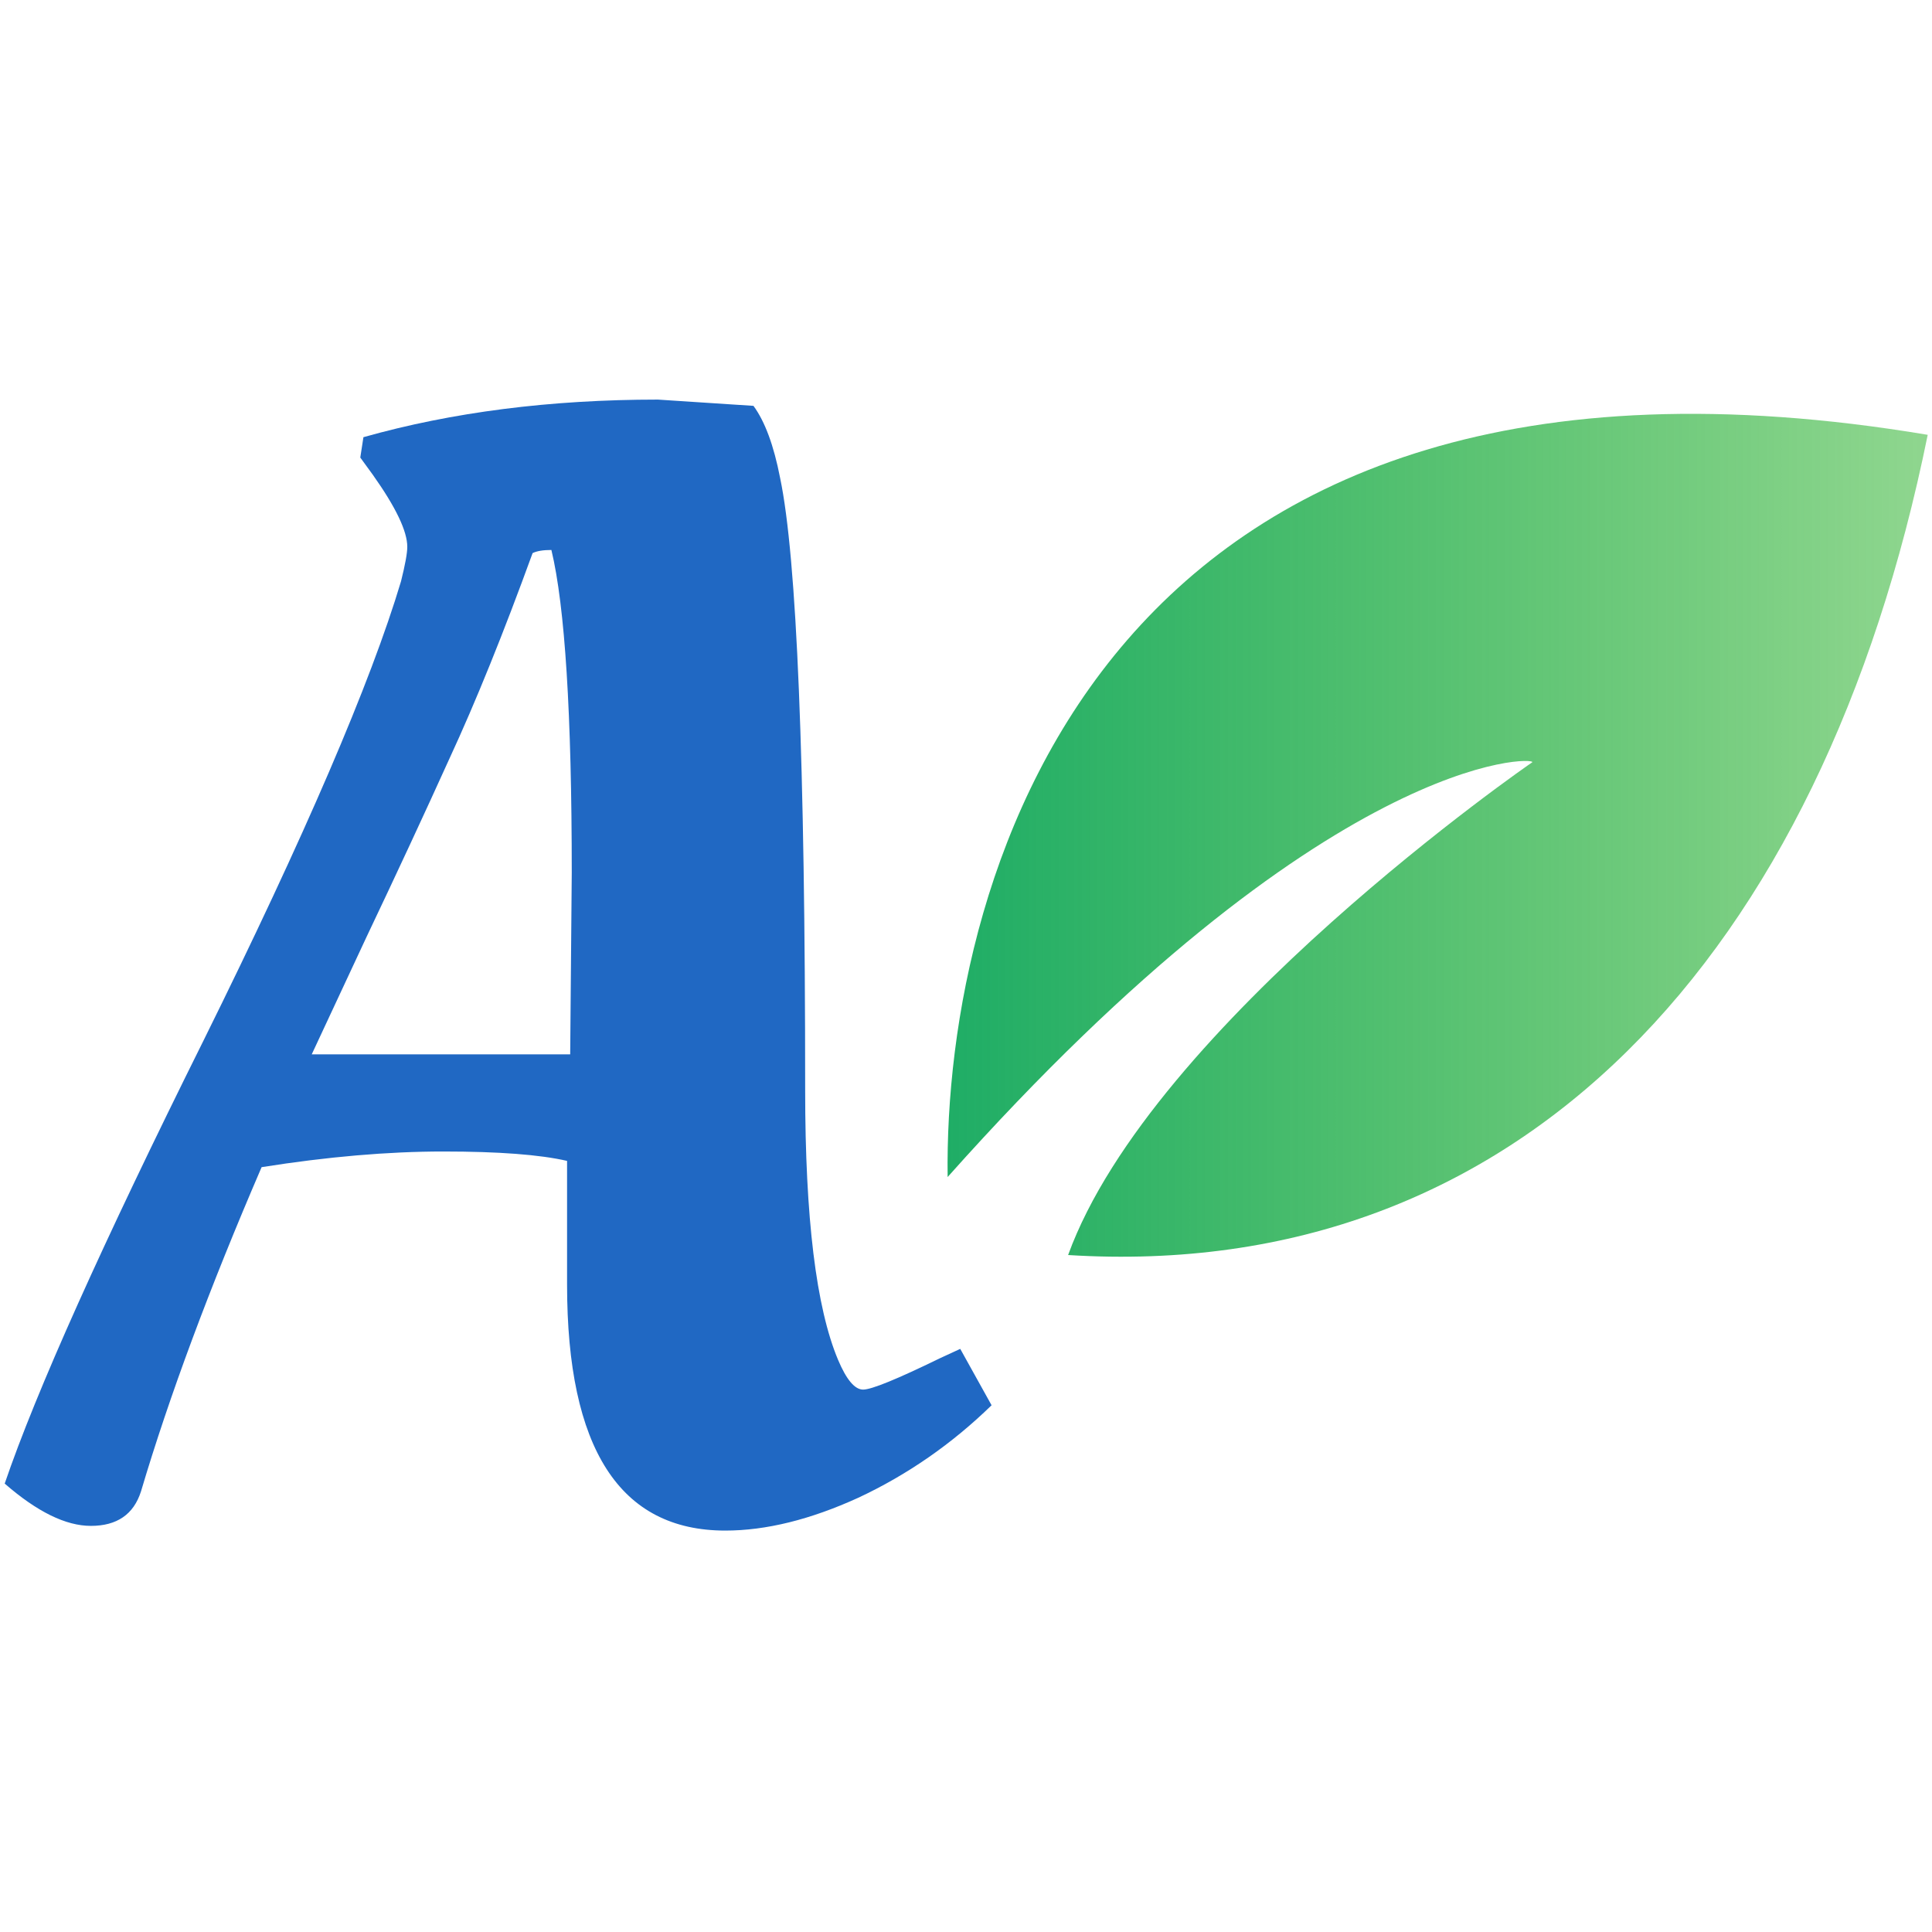 <?xml version="1.0" encoding="UTF-8" standalone="no"?>
<!-- Created with Inkscape (http://www.inkscape.org/) -->

<svg
   width="512"
   height="512"
   viewBox="0 0 128.658 128.658"
   version="1.1"
   id="svg1"
   xml:space="preserve"
   inkscape:version="1.3.2 (091e20e, 2023-11-25, custom)"
   sodipodi:docname="AzuichIcon.svg"
   xmlns:inkscape="http://www.inkscape.org/namespaces/inkscape"
   xmlns:sodipodi="http://sodipodi.sourceforge.net/DTD/sodipodi-0.dtd"
   xmlns:xlink="http://www.w3.org/1999/xlink"
   xmlns="http://www.w3.org/2000/svg"
   xmlns:svg="http://www.w3.org/2000/svg"
   xmlns:rdf="http://www.w3.org/1999/02/22-rdf-syntax-ns#"
   xmlns:cc="http://creativecommons.org/ns#"
   xmlns:dc="http://purl.org/dc/elements/1.1/"><sodipodi:namedview
     id="namedview1"
     pagecolor="#505050"
     bordercolor="#eeeeee"
     borderopacity="1"
     inkscape:showpageshadow="0"
     inkscape:pageopacity="0"
     inkscape:pagecheckerboard="true"
     inkscape:deskcolor="#505050"
     inkscape:document-units="px"
     inkscape:clip-to-page="true"
     inkscape:zoom="1.1500912"
     inkscape:cx="218.67831"
     inkscape:cy="332.58232"
     inkscape:window-width="2560"
     inkscape:window-height="1529"
     inkscape:window-x="-8"
     inkscape:window-y="-8"
     inkscape:window-maximized="1"
     inkscape:current-layer="layer1" /><defs
     id="defs1"><linearGradient
       id="linearGradient4"
       inkscape:collect="always"><stop
         style="stop-color:#1fad66;stop-opacity:1;"
         offset="0"
         id="stop4" /><stop
         style="stop-color:#1fad1f;stop-opacity:0.5;"
         offset="1"
         id="stop5" /></linearGradient><rect
       x="34.43"
       y="47.342"
       width="630.338"
       height="649.963"
       id="rect1" /><rect
       x="34.43"
       y="47.342"
       width="630.338"
       height="649.963"
       id="rect1-4" /><linearGradient
       inkscape:collect="always"
       xlink:href="#linearGradient4"
       id="linearGradient5"
       x1="62.915"
       y1="42.213"
       x2="125.737"
       y2="42.213"
       gradientUnits="userSpaceOnUse" /></defs><g
     inkscape:label="Layer 1"
     inkscape:groupmode="layer"
     id="layer1"><g
       id="g2"
       transform="matrix(1.039,0,0,1.039,-2.268,11.765)"
       inkscape:label="az_group"><path
         d="m 58.43,382.525 q -2.8,8.8 -12.8,8.8 -9.6,0 -22,-10.8 12,-35.2 50.8,-113.2 38.8,-78.4 50.4,-117.2 1.6,-6.4 1.6,-8.8 0,-6 -8.8,-18.4 l -3.2,-4.4 0.8,-5.2 q 34,-9.6 75.2,-9.6 l 24.4,1.6 q 4.4,6 6.8,18.4 6.4,30.4 6.4,156.4 0,48.8 8.4,68.8 3.2,7.6 6.4,7.6 3.2,0 19.6,-8 l 5.2,-2.4 8,14.4 q -15.2,14.8 -34,23.6 -18.4,8.4 -34,8.4 -40.4,0 -40.4,-62.8 v -31.6 q -10.4,-2.4 -31.6,-2.4 -21.2,0 -46.4,4 -20,46.4 -30.8,82.8 z m 109.6,-111.6 0.4,-46.4 q 0,-60.8 -5.2,-82.4 -3.2,0 -4.8,0.8 -11.2,30.8 -21.2,52.4 -9.6,21.2 -21.2,45.6 -11.2,24 -14,30 z"
         id="text2"
         style="font-size:400px;font-family:'Oleo Script';-inkscape-font-specification:'Oleo Script';white-space:pre;fill:#2068c3;fill-opacity:1;stroke:none;stroke-width:12;stroke-linecap:round;stroke-linejoin:round;stroke-opacity:1"
         transform="matrix(0.251,0,0,0.251,-3.447,-11.747)"
         aria-label="A"
         inkscape:label="a_letter" /><path
         style="fill:url(#linearGradient5);stroke:none;stroke-width:0.322;stroke-linecap:round;stroke-linejoin:round;stroke-dasharray:none"
         d="M 62.92,64.116 C 62.658,44.583 72.953,7.707 125.737,16.546 118.951,49.98 99.532,70.926 70.642,69.116 76.001,54.35 100.395,37.517 100.392,37.534 c 0.293,-0.357 -13.072,-0.802 -37.472,26.582 z"
         id="path1"
         sodipodi:nodetypes="ccccc"
         inkscape:label="leaf" /></g></g></svg>
